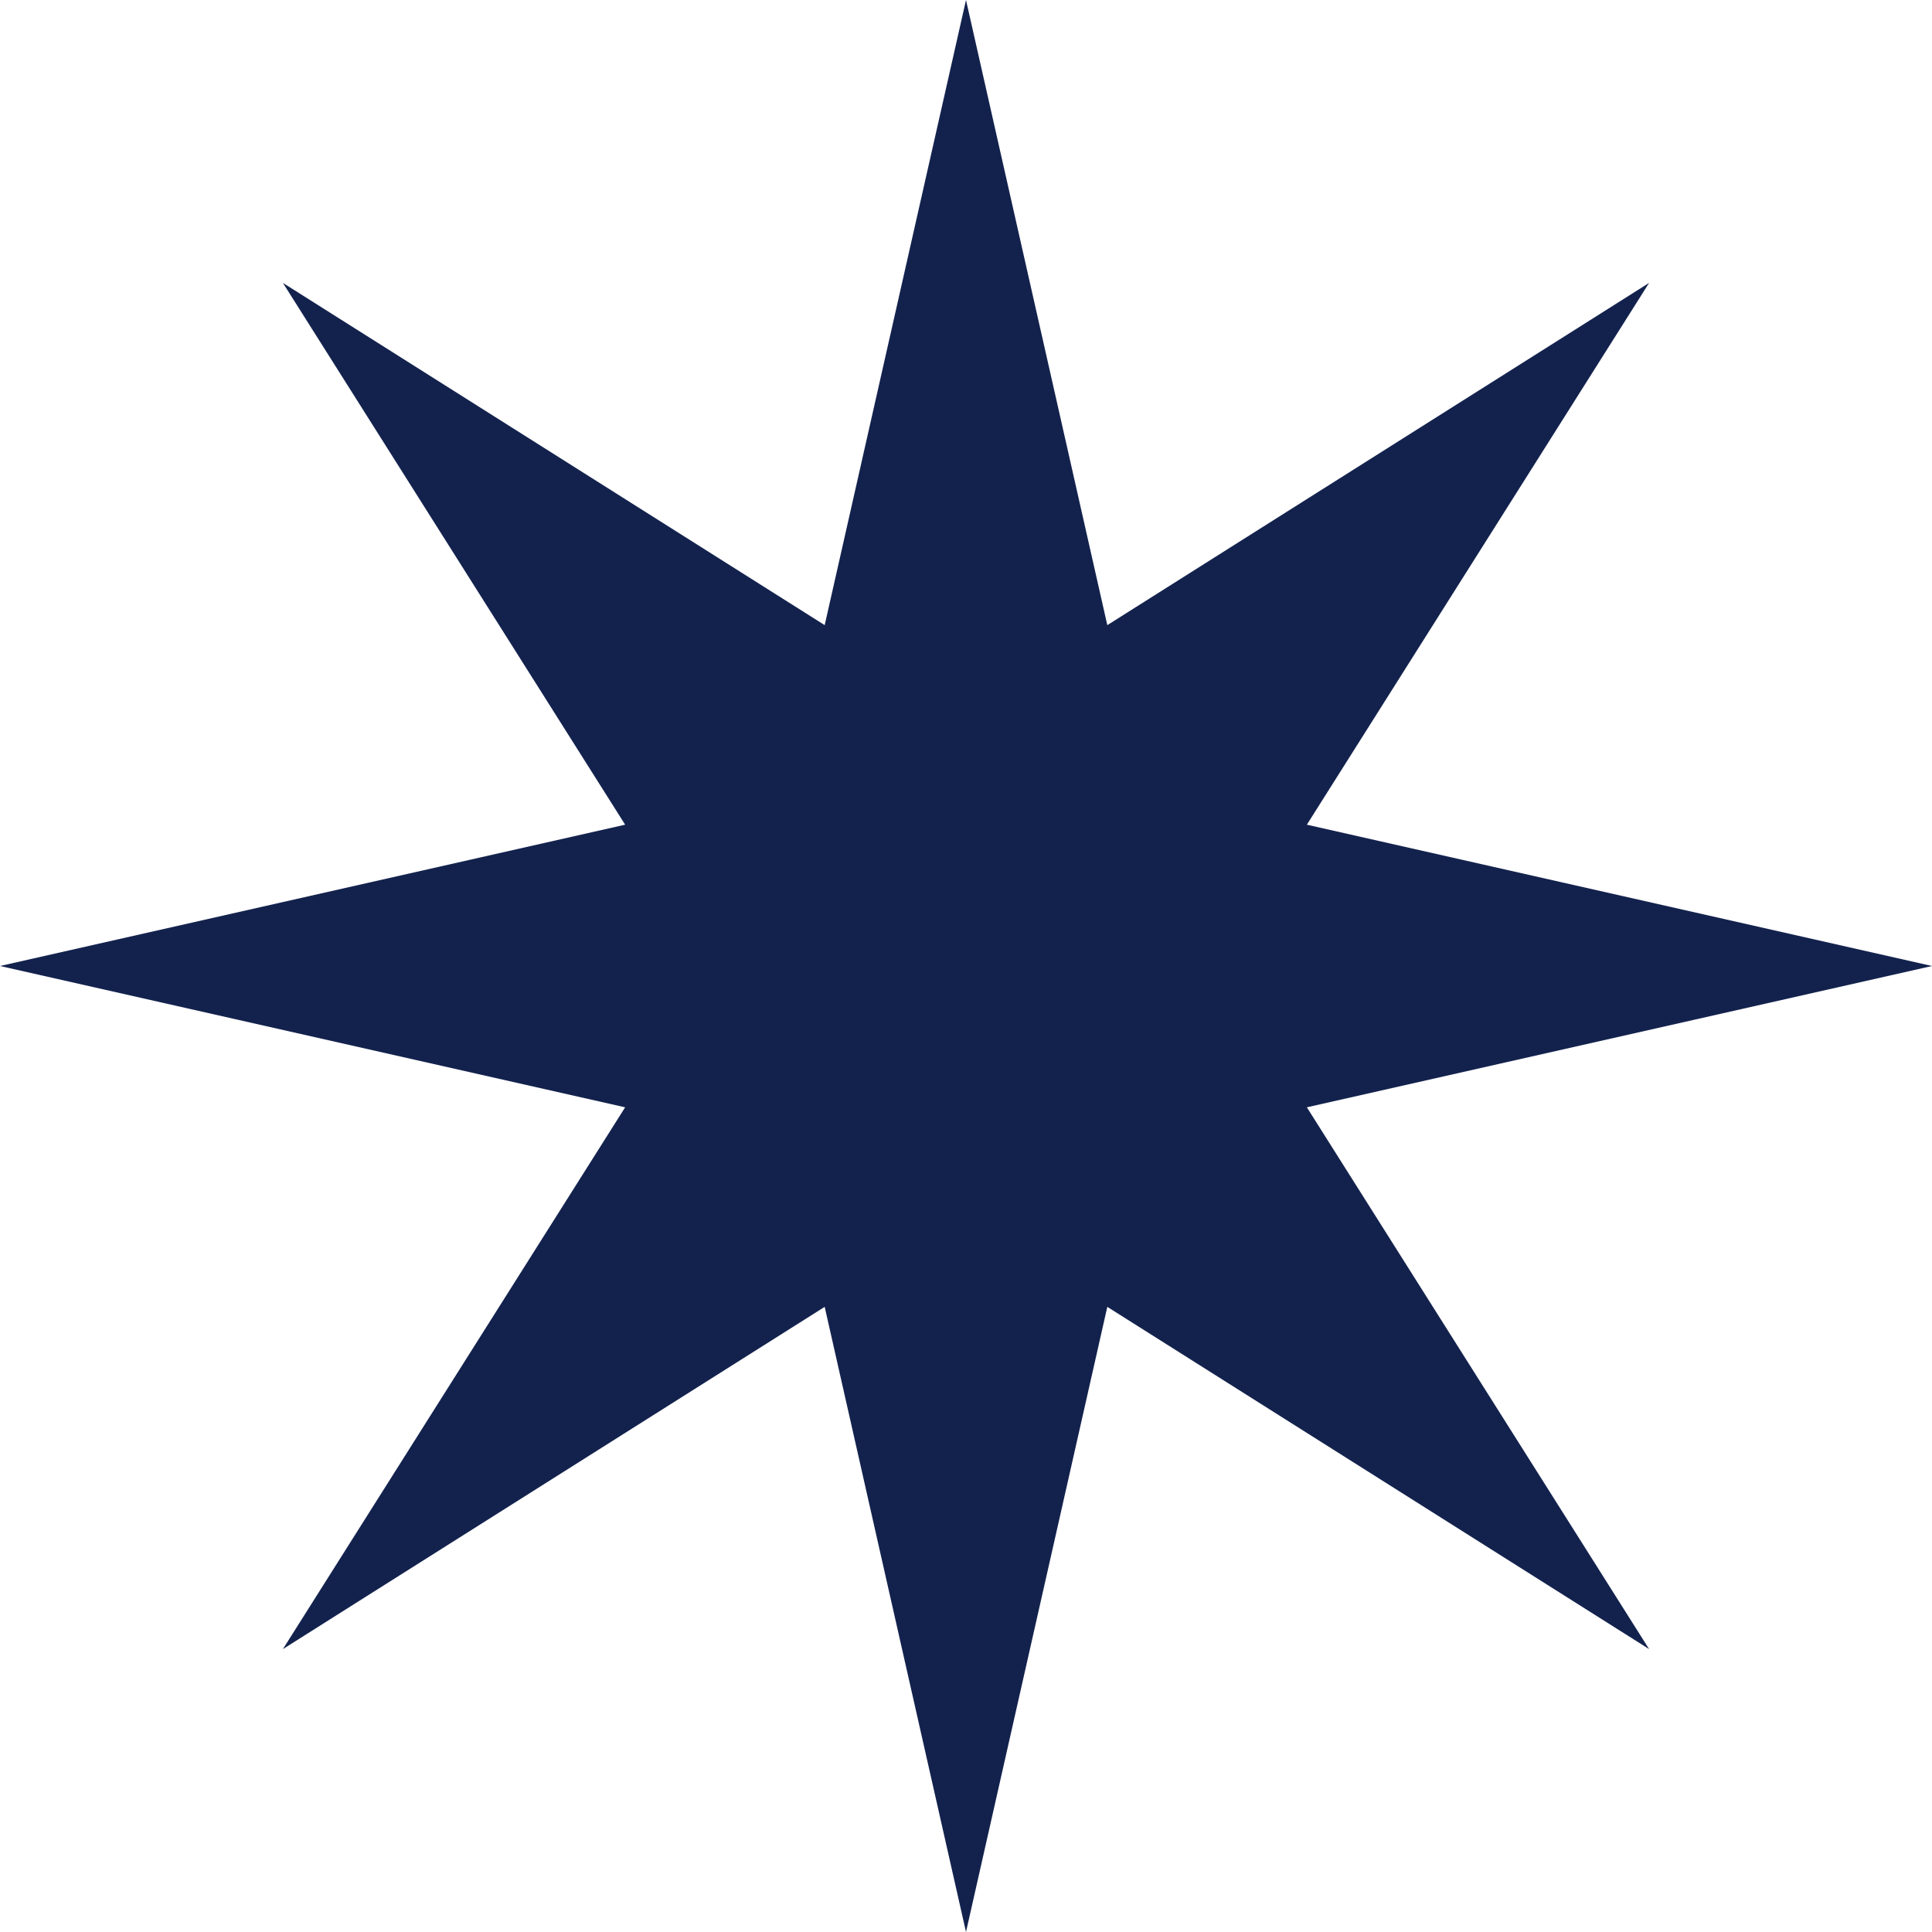 <?xml version="1.0" encoding="UTF-8"?> <svg xmlns="http://www.w3.org/2000/svg" width="7" height="7" viewBox="0 0 7 7" fill="none"><path d="M3.5 0L4.012 2.265L5.975 1.025L4.735 2.988L7 3.5L4.735 4.012L5.975 5.975L4.012 4.735L3.5 7L2.988 4.735L1.025 5.975L2.265 4.012L0 3.5L2.265 2.988L1.025 1.025L2.988 2.265L3.5 0Z" fill="#13224D"></path></svg> 